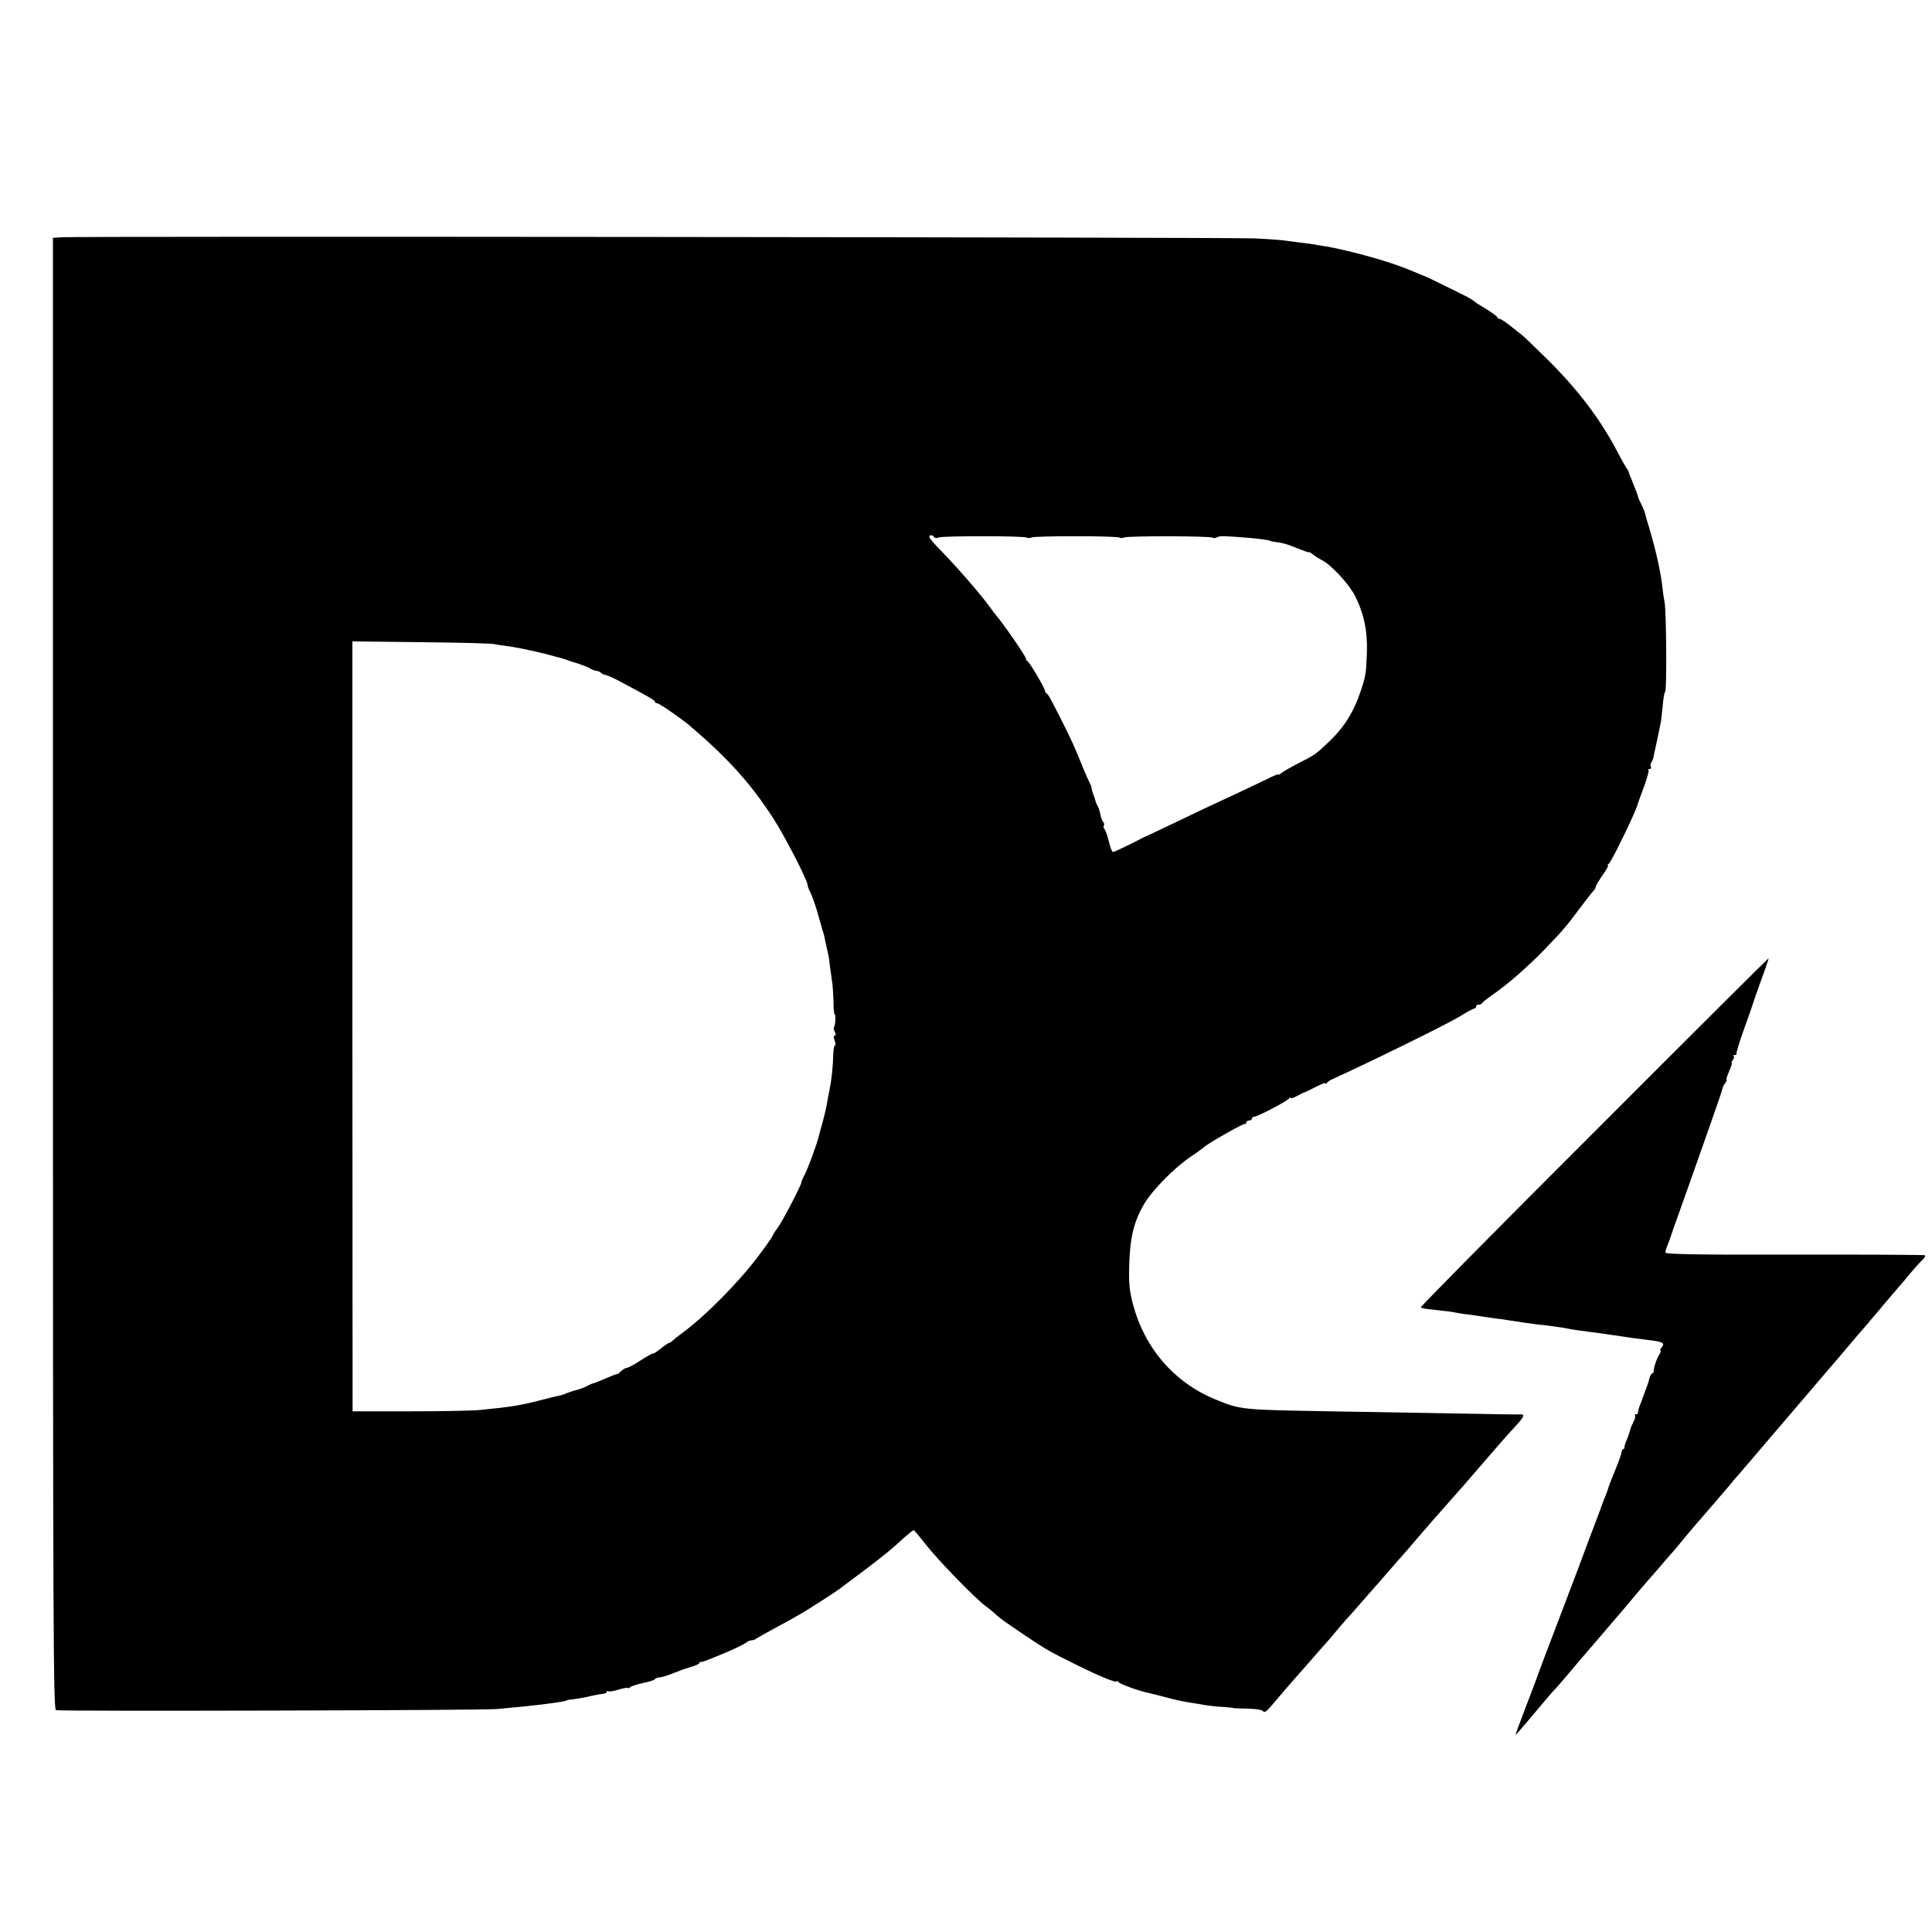 <?xml version="1.0" standalone="no"?>
<!DOCTYPE svg PUBLIC "-//W3C//DTD SVG 20010904//EN"
 "http://www.w3.org/TR/2001/REC-SVG-20010904/DTD/svg10.dtd">
<svg version="1.0" xmlns="http://www.w3.org/2000/svg"
 width="1000pt" height="1000pt" viewBox="0 0 1000 1000"
 preserveAspectRatio="xMidYMid meet">
<g transform="translate(0,1000) scale(0.1,-0.1)"
fill="#000000" stroke="none">
<path d="M320 8772 l-46 -3 0 -3809 c0 -3425 2 -3809 16 -3812 25 -6 2210 -1
2280 6 197 17 365 38 365 46 0 1 16 3 35 5 19 3 46 7 60 10 46 11 75 16 92 18
10 1 18 5 18 10 0 4 4 6 8 3 5 -3 30 1 55 9 26 8 47 11 47 8 0 -3 6 -1 13 5 6
5 38 15 70 22 31 6 57 15 57 19 0 3 11 8 24 9 13 1 43 10 67 20 24 10 65 25
92 33 26 7 47 17 47 21 0 4 3 7 8 6 8 -1 30 7 142 54 41 18 82 38 91 45 8 7
22 13 30 13 8 0 19 4 24 9 6 4 54 31 107 60 84 44 150 83 208 121 8 5 38 24
65 42 28 18 57 38 65 45 8 6 60 45 115 86 101 77 133 102 207 170 23 20 44 37
47 37 3 -1 31 -33 61 -72 59 -77 253 -277 310 -320 19 -14 44 -34 55 -45 24
-22 44 -36 155 -111 108 -72 122 -80 255 -146 127 -63 215 -99 215 -88 0 4 4
2 8 -4 7 -10 108 -47 162 -58 14 -3 50 -12 80 -20 59 -16 97 -24 145 -31 17
-3 46 -7 65 -11 19 -3 60 -8 90 -9 30 -2 55 -5 55 -6 0 -1 33 -2 73 -3 46 -1
76 -6 81 -14 5 -9 20 2 47 35 46 54 81 96 109 127 11 12 45 51 75 85 30 35 69
79 85 97 17 18 44 50 61 71 18 21 42 50 55 64 13 14 49 54 79 89 30 35 60 68
65 74 6 6 39 45 75 86 36 41 67 77 70 80 3 3 46 52 95 110 50 58 93 107 96
110 3 3 27 30 53 60 27 30 60 69 75 85 15 17 69 80 121 140 52 61 113 130 135
153 58 63 62 73 28 71 -15 -1 -167 2 -338 5 -170 3 -457 8 -636 11 -469 8
-467 8 -599 62 -213 88 -365 264 -426 493 -18 70 -22 106 -19 205 4 142 25
227 80 318 44 72 157 186 241 242 33 22 61 43 64 46 14 16 209 127 214 122 3
-4 6 -1 6 5 0 7 7 12 15 12 8 0 15 5 15 10 0 6 5 10 12 10 17 0 171 81 180 94
4 6 8 8 8 3 0 -4 15 0 33 10 17 9 34 18 37 18 3 1 29 13 58 28 28 15 52 24 52
20 0 -5 4 -3 8 2 4 6 18 15 32 21 181 82 585 280 654 322 37 23 72 42 77 42 5
0 9 5 9 10 0 6 6 10 14 10 8 0 16 4 18 8 2 5 25 23 52 42 75 51 183 145 271
236 92 96 107 112 183 214 31 41 62 81 69 88 7 7 13 18 13 23 0 5 16 32 35 59
19 28 32 50 28 50 -5 0 -3 4 3 8 14 9 136 260 150 307 1 6 16 47 33 92 16 44
27 84 24 87 -4 3 -1 6 6 6 7 0 9 5 6 10 -3 6 -3 16 2 23 4 6 8 17 10 22 16 73
36 169 39 185 2 8 6 47 10 85 3 39 9 72 13 75 9 6 6 413 -3 462 -4 20 -9 54
-11 75 -8 77 -34 193 -65 298 -12 39 -23 77 -25 87 -2 9 -11 30 -19 47 -9 17
-17 34 -17 38 -2 9 -11 34 -32 86 -9 20 -17 41 -17 45 -1 4 -5 12 -10 17 -4 6
-27 45 -49 88 -89 169 -203 319 -357 472 -67 66 -128 125 -135 130 -8 6 -35
27 -61 48 -25 20 -51 37 -57 37 -6 0 -11 4 -11 8 0 4 -26 23 -57 42 -32 19
-60 37 -63 41 -3 3 -18 13 -35 22 -51 26 -216 107 -219 107 -2 0 -21 8 -42 17
-22 9 -41 17 -44 18 -3 1 -12 4 -20 8 -101 40 -304 95 -415 113 -21 3 -45 7
-54 9 -9 2 -44 6 -76 10 -33 4 -71 9 -85 11 -14 2 -79 7 -145 10 -118 6 -6086
12 -6175 6z m4515 -1552 c4 -6 14 -7 23 -2 20 9 449 9 458 -1 4 -3 14 -3 23 1
20 9 448 9 457 -1 4 -3 14 -3 23 1 19 9 448 8 457 -1 4 -3 14 -3 23 2 16 8 31
8 166 -3 65 -6 110 -12 110 -16 0 -1 11 -3 25 -5 34 -4 60 -11 90 -23 68 -27
85 -33 86 -30 1 2 10 -4 20 -12 11 -9 32 -22 47 -30 48 -24 140 -124 171 -185
46 -92 65 -183 61 -294 -4 -105 -6 -120 -31 -195 -36 -110 -87 -191 -166 -266
-70 -66 -70 -66 -160 -112 -46 -24 -86 -47 -90 -53 -4 -5 -8 -7 -8 -3 0 4 -30
-8 -67 -27 -38 -18 -108 -52 -158 -75 -119 -55 -166 -77 -320 -151 -71 -34
-132 -63 -135 -64 -3 0 -42 -20 -87 -43 -46 -23 -87 -42 -92 -42 -5 0 -15 24
-21 53 -7 28 -17 58 -23 65 -5 7 -7 15 -4 19 4 3 3 11 -2 17 -6 7 -12 23 -15
38 -2 14 -9 35 -14 45 -6 10 -11 23 -12 28 -1 6 -6 20 -11 33 -5 13 -9 28 -9
33 0 5 -4 17 -10 27 -5 9 -21 46 -36 82 -39 98 -61 146 -111 245 -59 116 -66
129 -76 136 -5 3 -9 10 -9 15 0 13 -80 148 -90 152 -4 2 -8 8 -8 13 0 12 -118
183 -155 225 -5 7 -19 24 -30 40 -47 65 -167 204 -252 291 -35 35 -63 68 -63
73 0 13 17 13 25 0z m-2276 -554 c12 -3 42 -7 65 -10 42 -5 154 -28 216 -45
19 -5 46 -13 60 -16 14 -4 32 -9 40 -13 8 -3 17 -6 20 -7 26 -6 87 -29 95 -35
6 -5 19 -10 30 -12 11 -1 23 -6 26 -11 3 -4 14 -9 25 -11 10 -3 42 -16 69 -31
158 -84 185 -100 185 -107 0 -4 5 -8 11 -8 11 0 124 -78 169 -116 198 -169
313 -296 432 -479 57 -87 178 -322 178 -345 0 -7 6 -24 14 -38 8 -15 23 -58
35 -97 11 -38 23 -81 27 -95 5 -14 8 -27 9 -30 2 -13 19 -87 22 -100 2 -8 6
-33 8 -55 3 -22 8 -58 11 -80 4 -22 7 -70 8 -107 0 -38 3 -68 6 -68 7 0 4 -59
-3 -66 -3 -4 -2 -15 4 -25 6 -13 6 -19 0 -19 -7 0 -7 -9 -1 -25 5 -14 6 -25 2
-25 -4 0 -8 -21 -9 -48 -1 -55 -9 -131 -17 -170 -3 -15 -8 -40 -11 -57 -8 -48
-12 -67 -29 -130 -9 -33 -19 -68 -21 -77 -7 -30 -54 -158 -70 -188 -9 -16 -16
-33 -16 -37 0 -15 -101 -209 -125 -240 -13 -17 -24 -34 -24 -38 0 -3 -32 -50
-72 -103 -104 -139 -282 -319 -404 -407 -15 -11 -33 -26 -40 -32 -7 -7 -16
-13 -19 -13 -4 0 -25 -14 -46 -31 -21 -17 -39 -28 -39 -25 0 3 -28 -12 -62
-34 -33 -22 -67 -40 -74 -40 -7 0 -20 -8 -30 -18 -10 -9 -18 -15 -18 -14 -1 2
-27 -8 -60 -22 -32 -14 -61 -26 -65 -26 -3 0 -18 -6 -32 -14 -14 -7 -37 -16
-52 -20 -14 -3 -39 -11 -54 -17 -15 -7 -35 -13 -43 -14 -8 -1 -51 -12 -95 -23
-99 -26 -150 -34 -310 -50 -38 -4 -203 -7 -365 -7 l-295 0 -1 1993 0 1992 355
-4 c196 -2 367 -6 380 -10z"/>
<path d="M8250 4139 c-496 -495 -899 -903 -896 -906 3 -3 20 -7 38 -9 104 -11
125 -14 148 -19 14 -3 41 -7 60 -9 19 -2 51 -7 70 -10 19 -3 53 -8 75 -11 22
-2 51 -6 65 -9 46 -7 125 -19 145 -21 37 -3 140 -17 160 -22 24 -5 66 -11 122
-18 24 -3 75 -10 115 -16 91 -14 122 -18 173 -24 84 -10 95 -16 75 -40 -7 -8
-9 -15 -5 -15 4 0 1 -10 -7 -22 -14 -21 -32 -78 -28 -87 1 -2 -3 -7 -9 -10 -6
-4 -12 -16 -14 -26 -2 -11 -9 -33 -16 -50 -6 -16 -15 -41 -20 -55 -5 -14 -13
-34 -17 -45 -4 -11 -6 -23 -6 -27 1 -5 -3 -8 -10 -8 -6 0 -9 -3 -5 -6 3 -4 0
-19 -9 -35 -8 -16 -15 -32 -15 -36 -1 -8 -15 -47 -26 -73 -3 -8 -5 -18 -5 -22
1 -5 -2 -8 -6 -8 -4 0 -8 -8 -9 -17 -1 -10 -16 -52 -33 -93 -17 -41 -33 -82
-35 -90 -2 -8 -9 -28 -16 -45 -7 -16 -13 -32 -14 -35 -4 -13 -18 -50 -35 -95
-11 -27 -51 -135 -90 -240 -40 -104 -82 -217 -95 -250 -50 -130 -115 -302
-128 -340 -8 -22 -35 -93 -60 -158 -25 -64 -44 -117 -42 -117 2 0 100 115 170
199 11 13 27 31 36 40 8 9 40 45 70 81 30 36 56 67 59 70 3 3 34 39 69 80 116
136 146 171 166 194 11 13 36 43 56 67 21 24 48 56 60 70 13 14 44 50 69 79
25 30 52 61 60 69 8 9 25 29 37 44 12 15 44 54 71 85 69 79 185 215 196 228 4
7 20 25 35 41 14 17 46 54 71 83 25 30 104 122 175 205 72 84 150 176 175 205
25 29 54 63 65 76 11 12 38 44 60 70 22 26 54 64 71 84 17 19 40 46 52 60 11
14 29 35 39 46 10 12 36 43 58 69 22 26 50 59 63 74 13 14 40 46 60 71 20 24
47 54 60 66 13 12 19 24 15 27 -4 2 -308 4 -676 3 -508 -1 -667 2 -667 11 0 6
5 24 12 40 6 15 12 33 14 38 2 8 24 70 51 145 9 25 102 287 159 450 30 85 57
163 59 174 2 10 9 24 16 32 6 8 9 14 6 14 -4 0 2 20 13 45 11 25 17 45 13 45
-3 0 0 6 6 13 6 8 8 17 4 20 -3 4 0 7 7 7 7 0 11 2 8 5 -3 3 15 61 39 128 24
67 46 129 48 137 2 8 21 63 43 123 22 59 38 107 36 107 -2 0 -409 -405 -904
-901z"/>
</g>
</svg>
